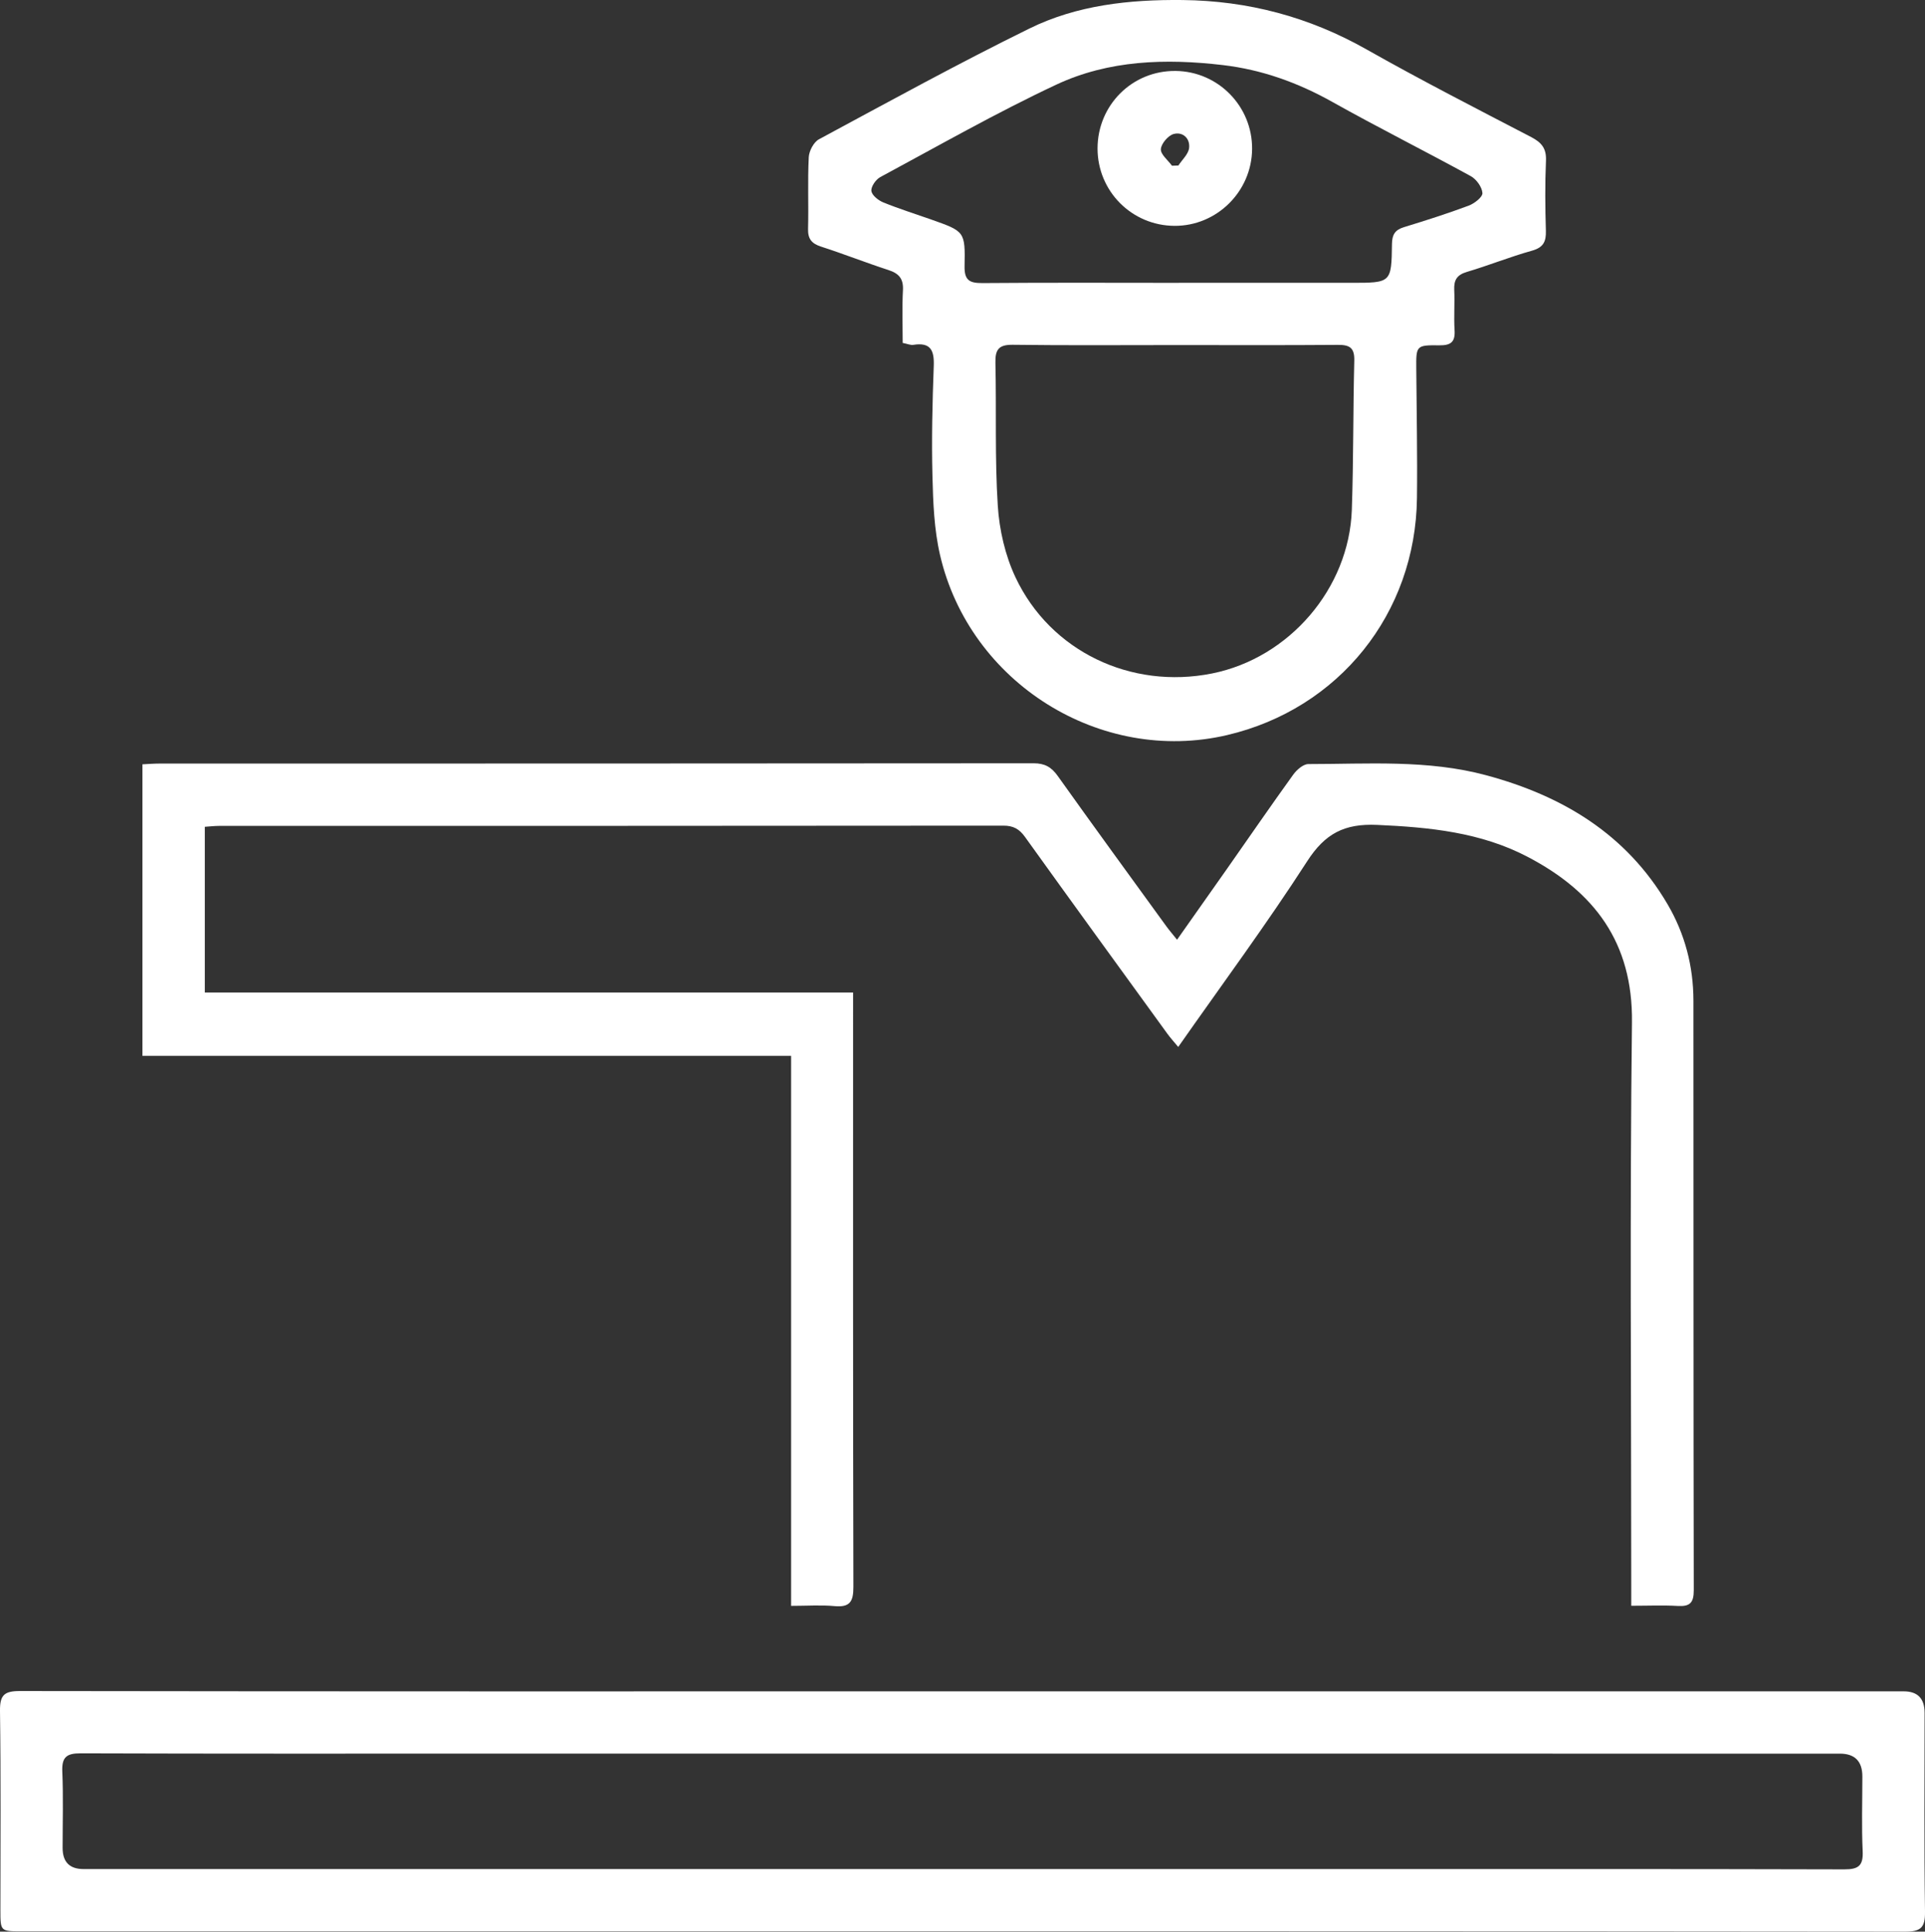 <?xml version="1.0" encoding="UTF-8"?> <svg xmlns="http://www.w3.org/2000/svg" id="Layer_1" data-name="Layer 1" viewBox="0 0 618.64 620.76"><rect x="0" y="0" width="618.64" height="620.76" fill="#333333" stroke="none"/><defs><style> .cls-1 { fill: #fff; } </style></defs><path class="cls-1" d="m309.86,543.53c100.64,0,201.29,0,301.93,0q6.71,0,6.72,6.88c0,21.33-.17,42.66.13,63.98.07,5.13-1.4,6.36-6.42,6.36-135.47-.14-270.94-.11-406.41-.11-66.32,0-132.64,0-198.96,0-6.71,0-6.72-.02-6.72-6.83,0-21.33.17-42.66-.13-63.98-.07-5.11,1.37-6.41,6.42-6.4,101.14.15,202.29.11,303.43.1Zm-1.08,57.11c41.49,0,82.98,0,124.47,0,53.15,0,106.31-.05,159.46.1,4.55.01,6.11-1.17,5.9-5.84-.37-7.98-.1-15.99-.1-23.99q0-7.35-7.23-7.36c-144.3,0-288.6,0-432.89-.01-44.16,0-88.31.06-132.47-.09-4.58-.02-6.1,1.26-5.9,5.9.35,8.15.1,16.33.1,24.49q0,6.8,6.73,6.8c93.98,0,187.95,0,281.93,0Z"></path><path class="cls-1" d="m45.77,339.27v-93.65c1.92-.09,3.69-.24,5.45-.24,93.65-.01,187.31,0,280.96-.09,3.61,0,5.72,1.23,7.76,4.09,11.5,16.15,23.19,32.16,34.83,48.21.95,1.31,2.01,2.53,3.5,4.4,5.58-7.92,10.83-15.34,16.05-22.78,7.08-10.09,14.06-20.25,21.27-30.25,1.12-1.56,3.23-3.42,4.88-3.42,19.12,0,38.36-1.47,57.17,3.6,24.54,6.61,45.05,18.92,58.25,41.42,5.59,9.53,8.32,19.96,8.33,31.01.04,63.16-.01,126.32.11,189.47,0,4.01-1.22,5.27-5.1,5.05-4.77-.27-9.58-.06-14.99-.06v-6.97c0-60.16-.49-120.32.23-180.47.31-25.74-12.11-42.02-33.5-53.22-15.12-7.92-31.55-9.53-48.4-10.28-10.57-.47-16.75,2.8-22.49,11.7-12.99,20.14-27.27,39.45-41.43,59.66-1.35-1.63-2.53-2.92-3.54-4.32-15.26-21.03-30.55-42.06-45.7-63.17-1.84-2.57-3.77-3.64-6.98-3.63-83.99.09-167.98.07-251.97.08-1.46,0-2.91.17-4.64.29v53.26h208.34v5.99c0,61.66-.05,123.32.1,184.98.01,4.68-1.05,6.66-6.02,6.21-4.43-.4-8.92-.08-14-.08v-176.75H45.77Z"></path><path class="cls-1" d="m290.1,110.22c0-5.7-.22-11.34.08-16.96.2-3.69-1.29-5.38-4.63-6.47-7.28-2.37-14.41-5.19-21.69-7.54-3.02-.98-4.26-2.48-4.17-5.72.2-7.66-.16-15.34.22-22.99.1-2.02,1.59-4.87,3.28-5.78,22.43-12.08,44.78-24.36,67.63-35.59C346.14,1.63,362.99-.17,380.01.01c21.09.22,40.7,5.43,59.14,15.86,17.39,9.83,35.18,18.95,52.91,28.17,3.38,1.76,4.95,3.67,4.77,7.64-.33,7.48-.25,15-.03,22.49.1,3.51-.82,5.37-4.5,6.4-7.04,1.96-13.86,4.73-20.88,6.81-3.18.94-4.21,2.59-4.07,5.74.2,4.32-.16,8.68.11,12.99.24,3.77-1.18,4.9-4.87,4.86-7.51-.09-7.5.09-7.44,7.62.1,13.83.39,27.66.22,41.48-.45,37.09-25.07,67.72-60.98,76.15-40.63,9.54-82.77-16.67-92.3-57.9-1.89-8.18-2.22-16.82-2.43-25.27-.3-11.81-.02-23.65.42-35.47.19-5.06-1.06-7.63-6.56-6.76-.9.14-1.91-.32-3.43-.62Zm87.89.67c-17.5,0-34.99.14-52.49-.09-4.49-.06-5.7,1.47-5.6,5.77.35,15.32-.22,30.68.76,45.96.5,7.77,2.37,15.94,5.67,22.96,11.23,23.87,37.18,36.15,63.21,30.93,24.76-4.97,44.02-27.28,44.9-52.59.55-15.98.39-31.97.79-47.96.1-4.1-1.48-5.07-5.25-5.04-17.33.14-34.66.06-51.99.06Zm.82-20c18.5,0,37,0,55.5,0,12.77,0,12.87-.01,13.03-12.49.04-2.98.97-4.51,3.82-5.39,7-2.14,13.99-4.37,20.85-6.93,1.82-.68,4.48-2.75,4.4-4.04-.12-1.91-1.93-4.43-3.72-5.42-14.75-8.09-29.8-15.62-44.47-23.84-11.07-6.21-22.69-10.4-35.25-11.87-18.3-2.15-36.63-1.61-53.46,6.27-19.28,9.03-37.84,19.63-56.61,29.73-1.43.77-3.01,3.05-2.86,4.44.15,1.38,2.2,3.03,3.78,3.68,5.08,2.07,10.33,3.71,15.51,5.54,10.66,3.78,10.89,3.79,10.65,14.95-.1,4.67,1.69,5.48,5.82,5.45,21-.17,42-.08,63-.07Z"></path><path class="cls-1" d="m402.39,47.85c-.09,13.66-11.32,24.8-24.93,24.73-13.73-.07-24.73-11.13-24.74-24.85,0-13.98,11.19-25.1,25.11-24.93,13.68.16,24.65,11.36,24.56,25.06Zm-25.76,5.41c.69-.02,1.38-.04,2.07-.07,1.2-1.85,3.18-3.61,3.44-5.58.39-3.07-1.97-5.35-4.95-4.55-1.78.48-4.01,3.1-4.12,4.87-.11,1.69,2.28,3.54,3.57,5.33Z"></path></svg> 